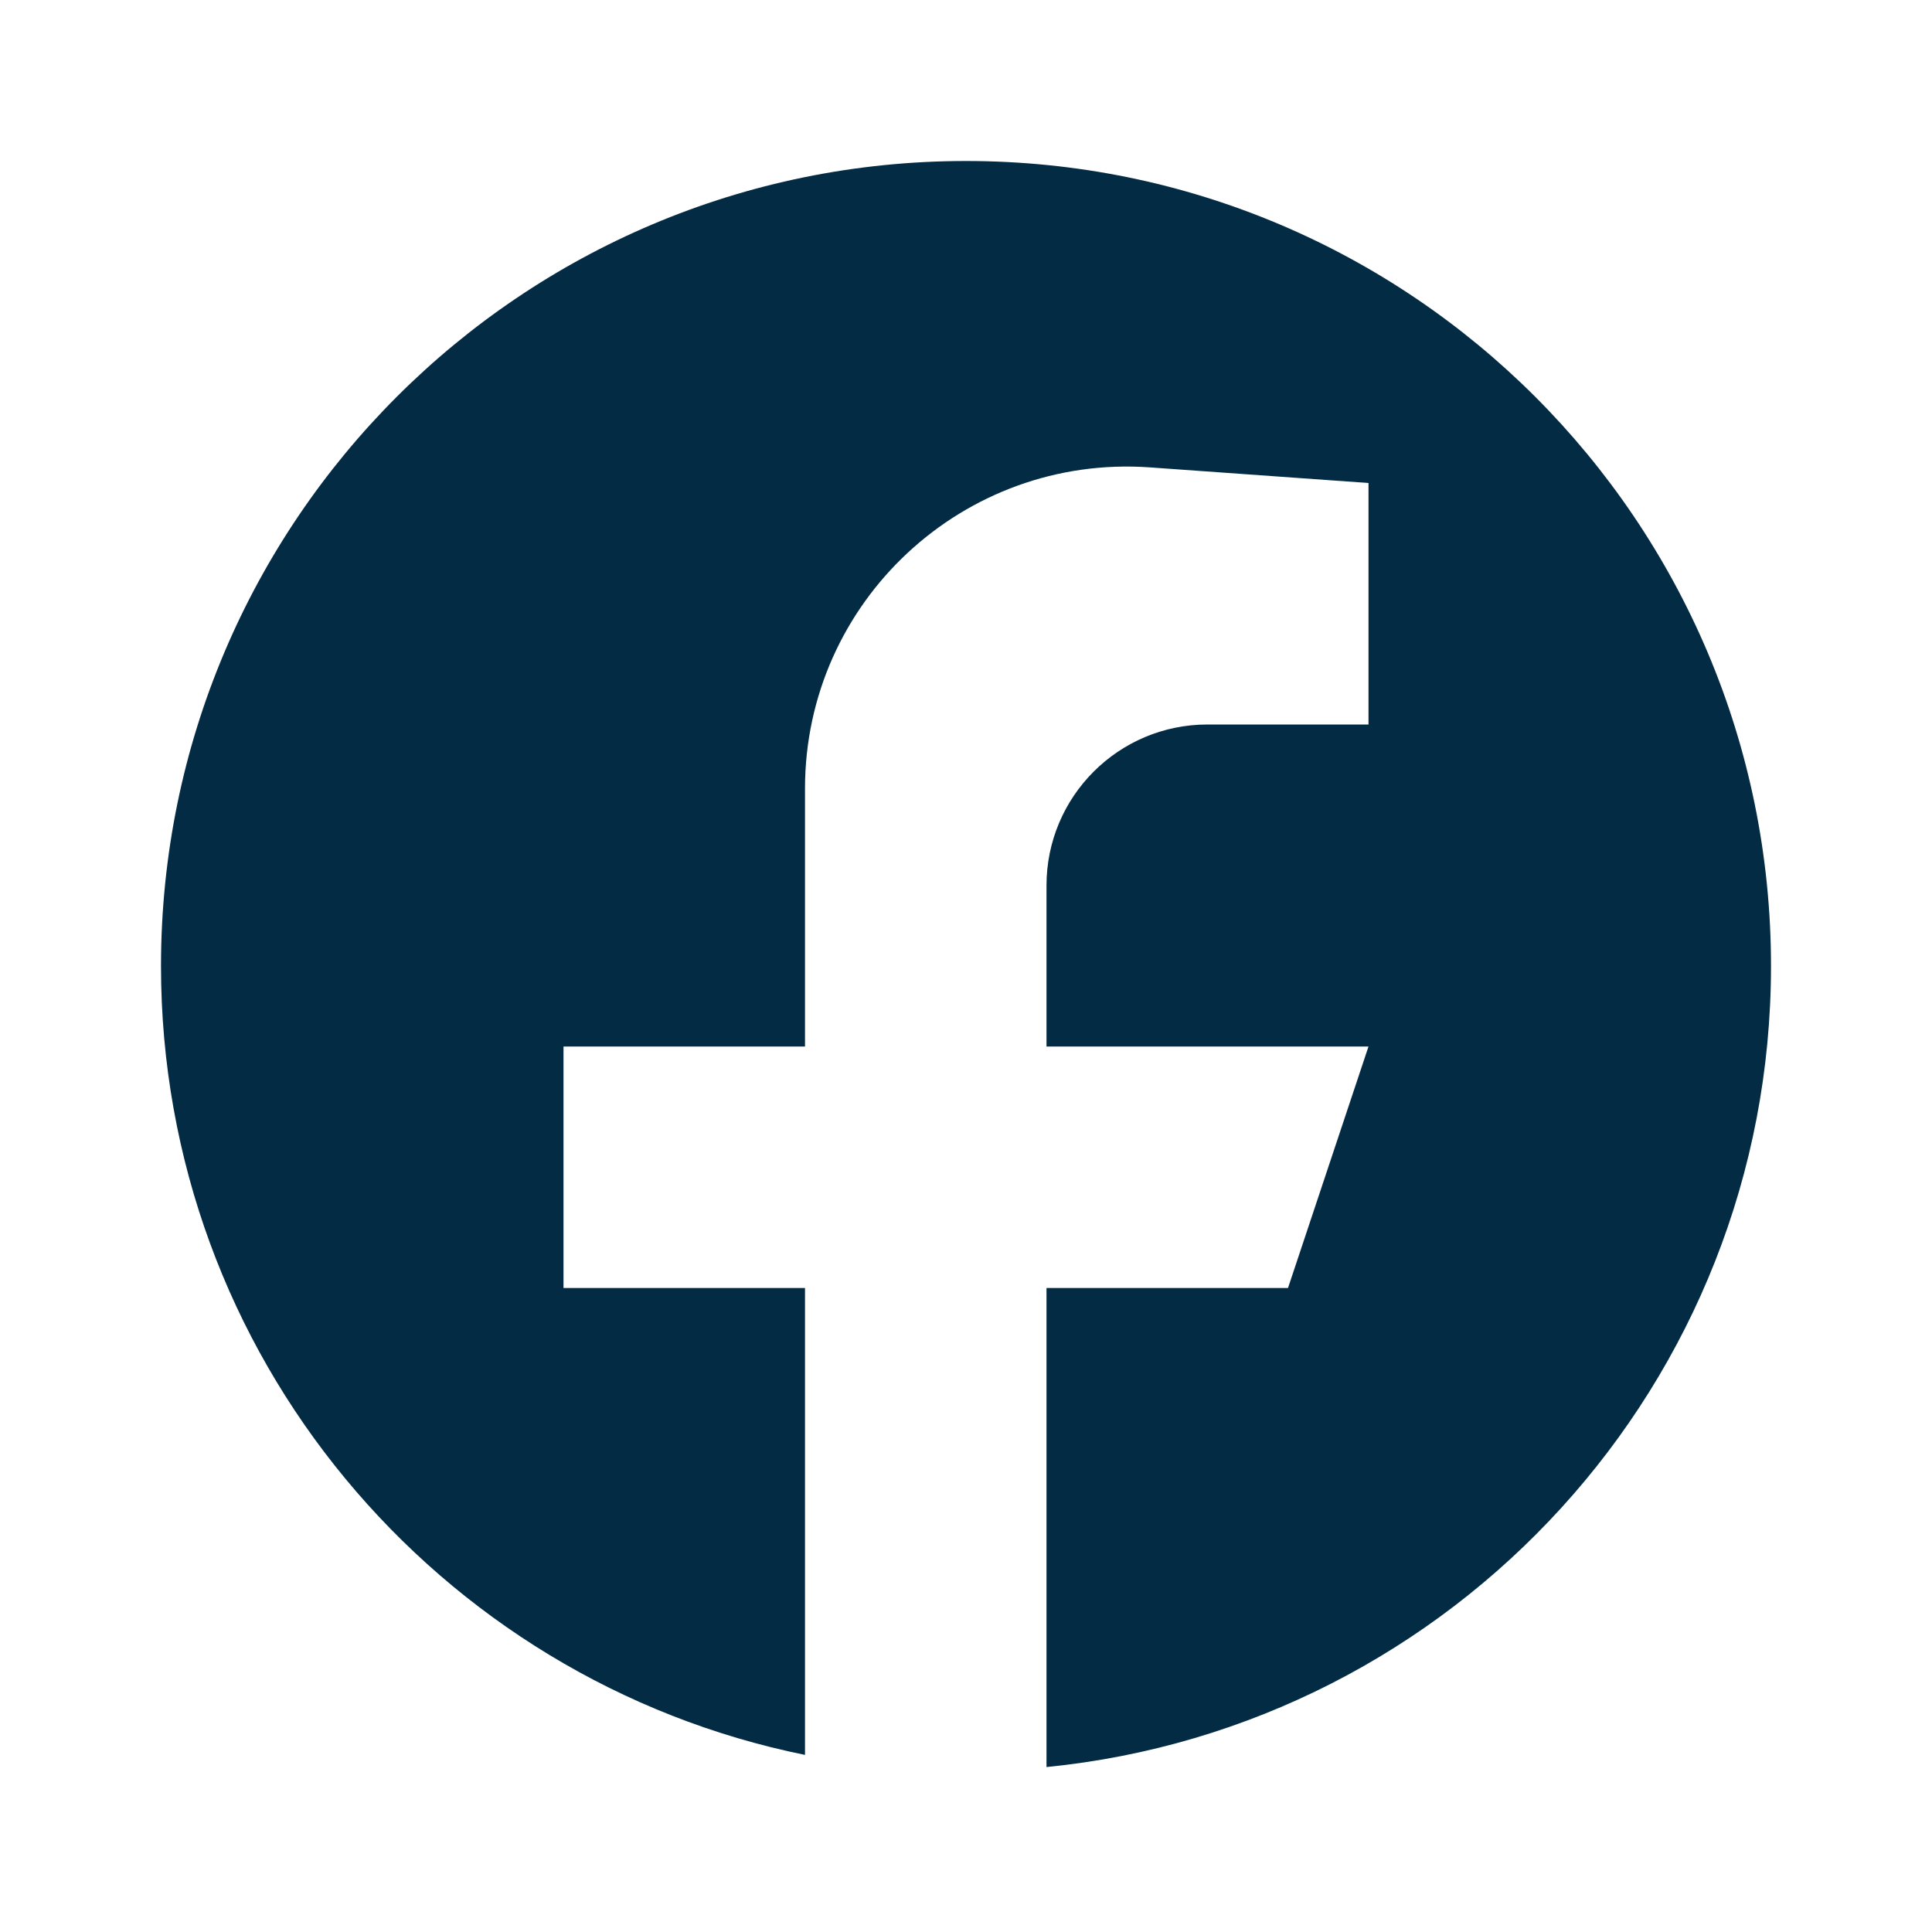<svg width="24" height="24" viewBox="0 0 24 24" fill="none" xmlns="http://www.w3.org/2000/svg">
<path d="M13 21.951C18.053 21.449 22 17.185 22 12C22 6.477 17.523 2 12 2C6.477 2 2 6.477 2 12C2 16.838 5.436 20.873 10 21.8V16H7V13H10V9.796C10 7.474 11.97 5.641 14.285 5.806L17 6V9H15C13.895 9 13 9.895 13 11V13H17L16 16H13V21.951Z" fill="#032B44"/>
</svg>
